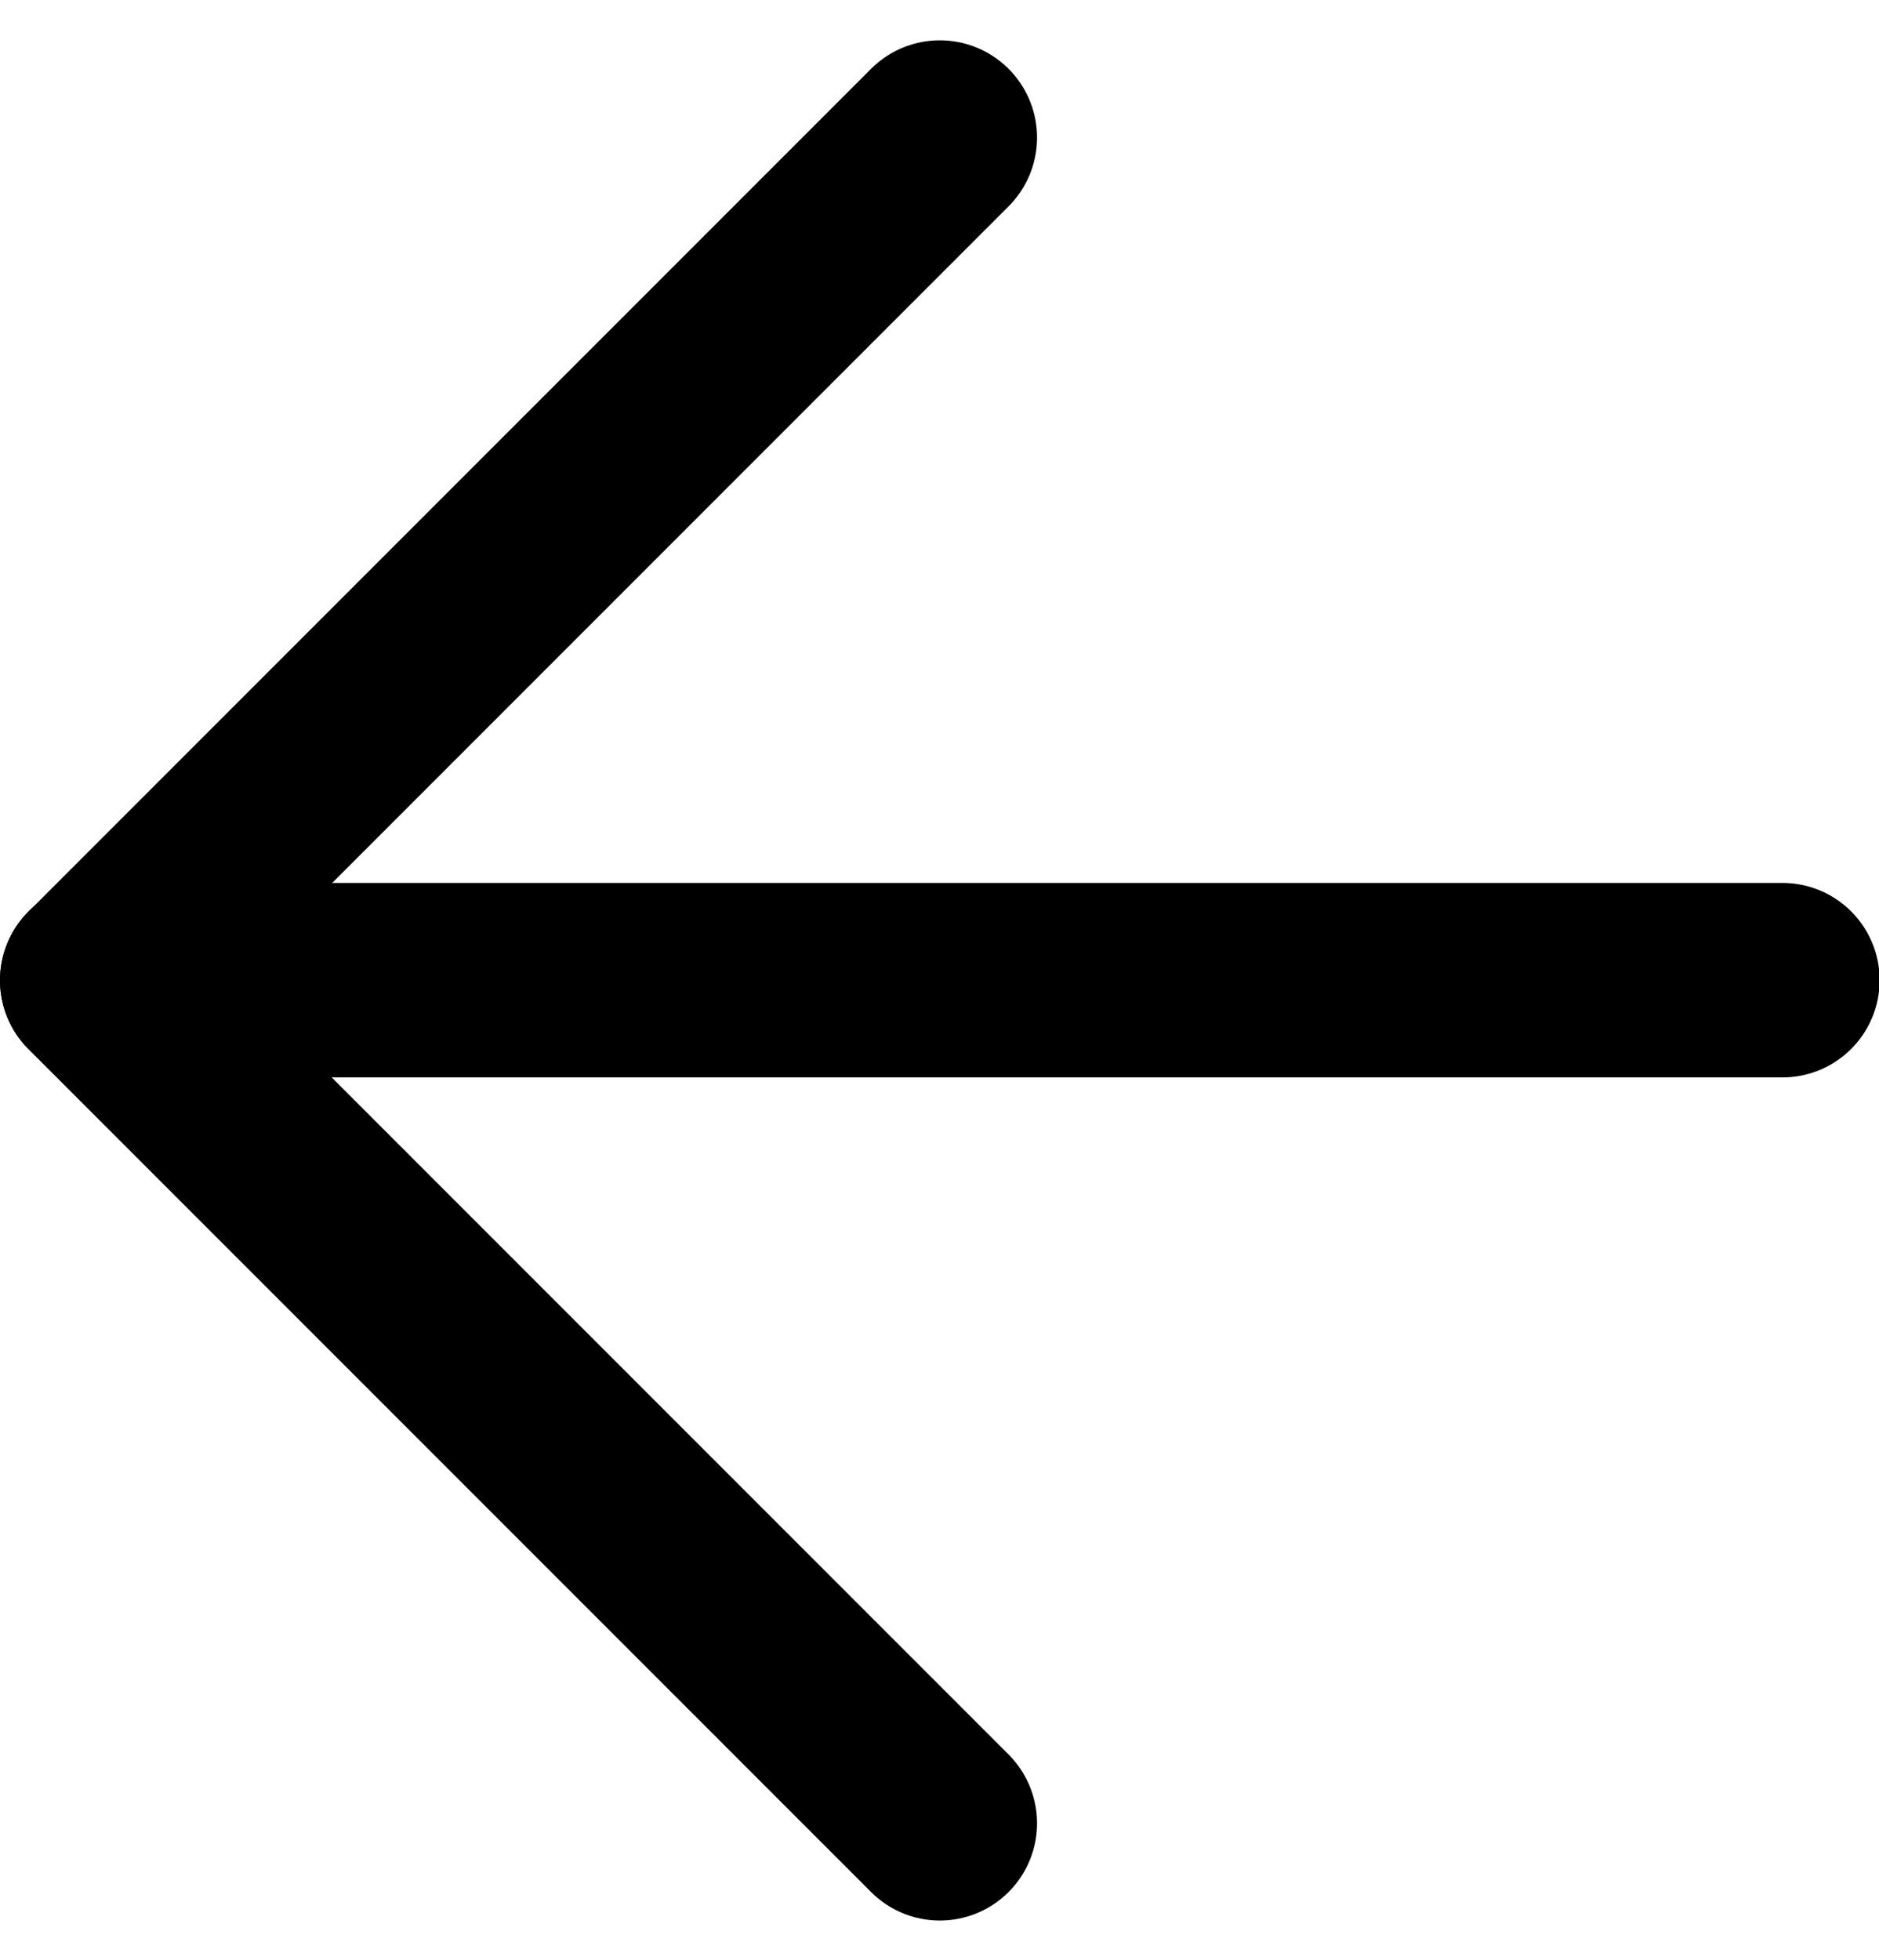 <svg xmlns="http://www.w3.org/2000/svg" width="14.495" height="15.116" viewBox="0 0 14.495 15.116">
  <g id="Icon_feather-arrow-left" data-name="Icon feather-arrow-left" transform="translate(-6.75 -6.439)">
    <path id="Trazado_1710" data-name="Trazado 1710" d="M20.5,18H7.5" transform="translate(0 -4.002)" fill="none" stroke="#000" stroke-linecap="round" stroke-linejoin="round" stroke-width="1.5"/>
    <path id="Trazado_1711" data-name="Trazado 1711" d="M14,20.5,7.5,14,14,7.5" fill="none" stroke="#000" stroke-linecap="round" stroke-linejoin="round" stroke-width="1.5"/>
  </g>
</svg>

